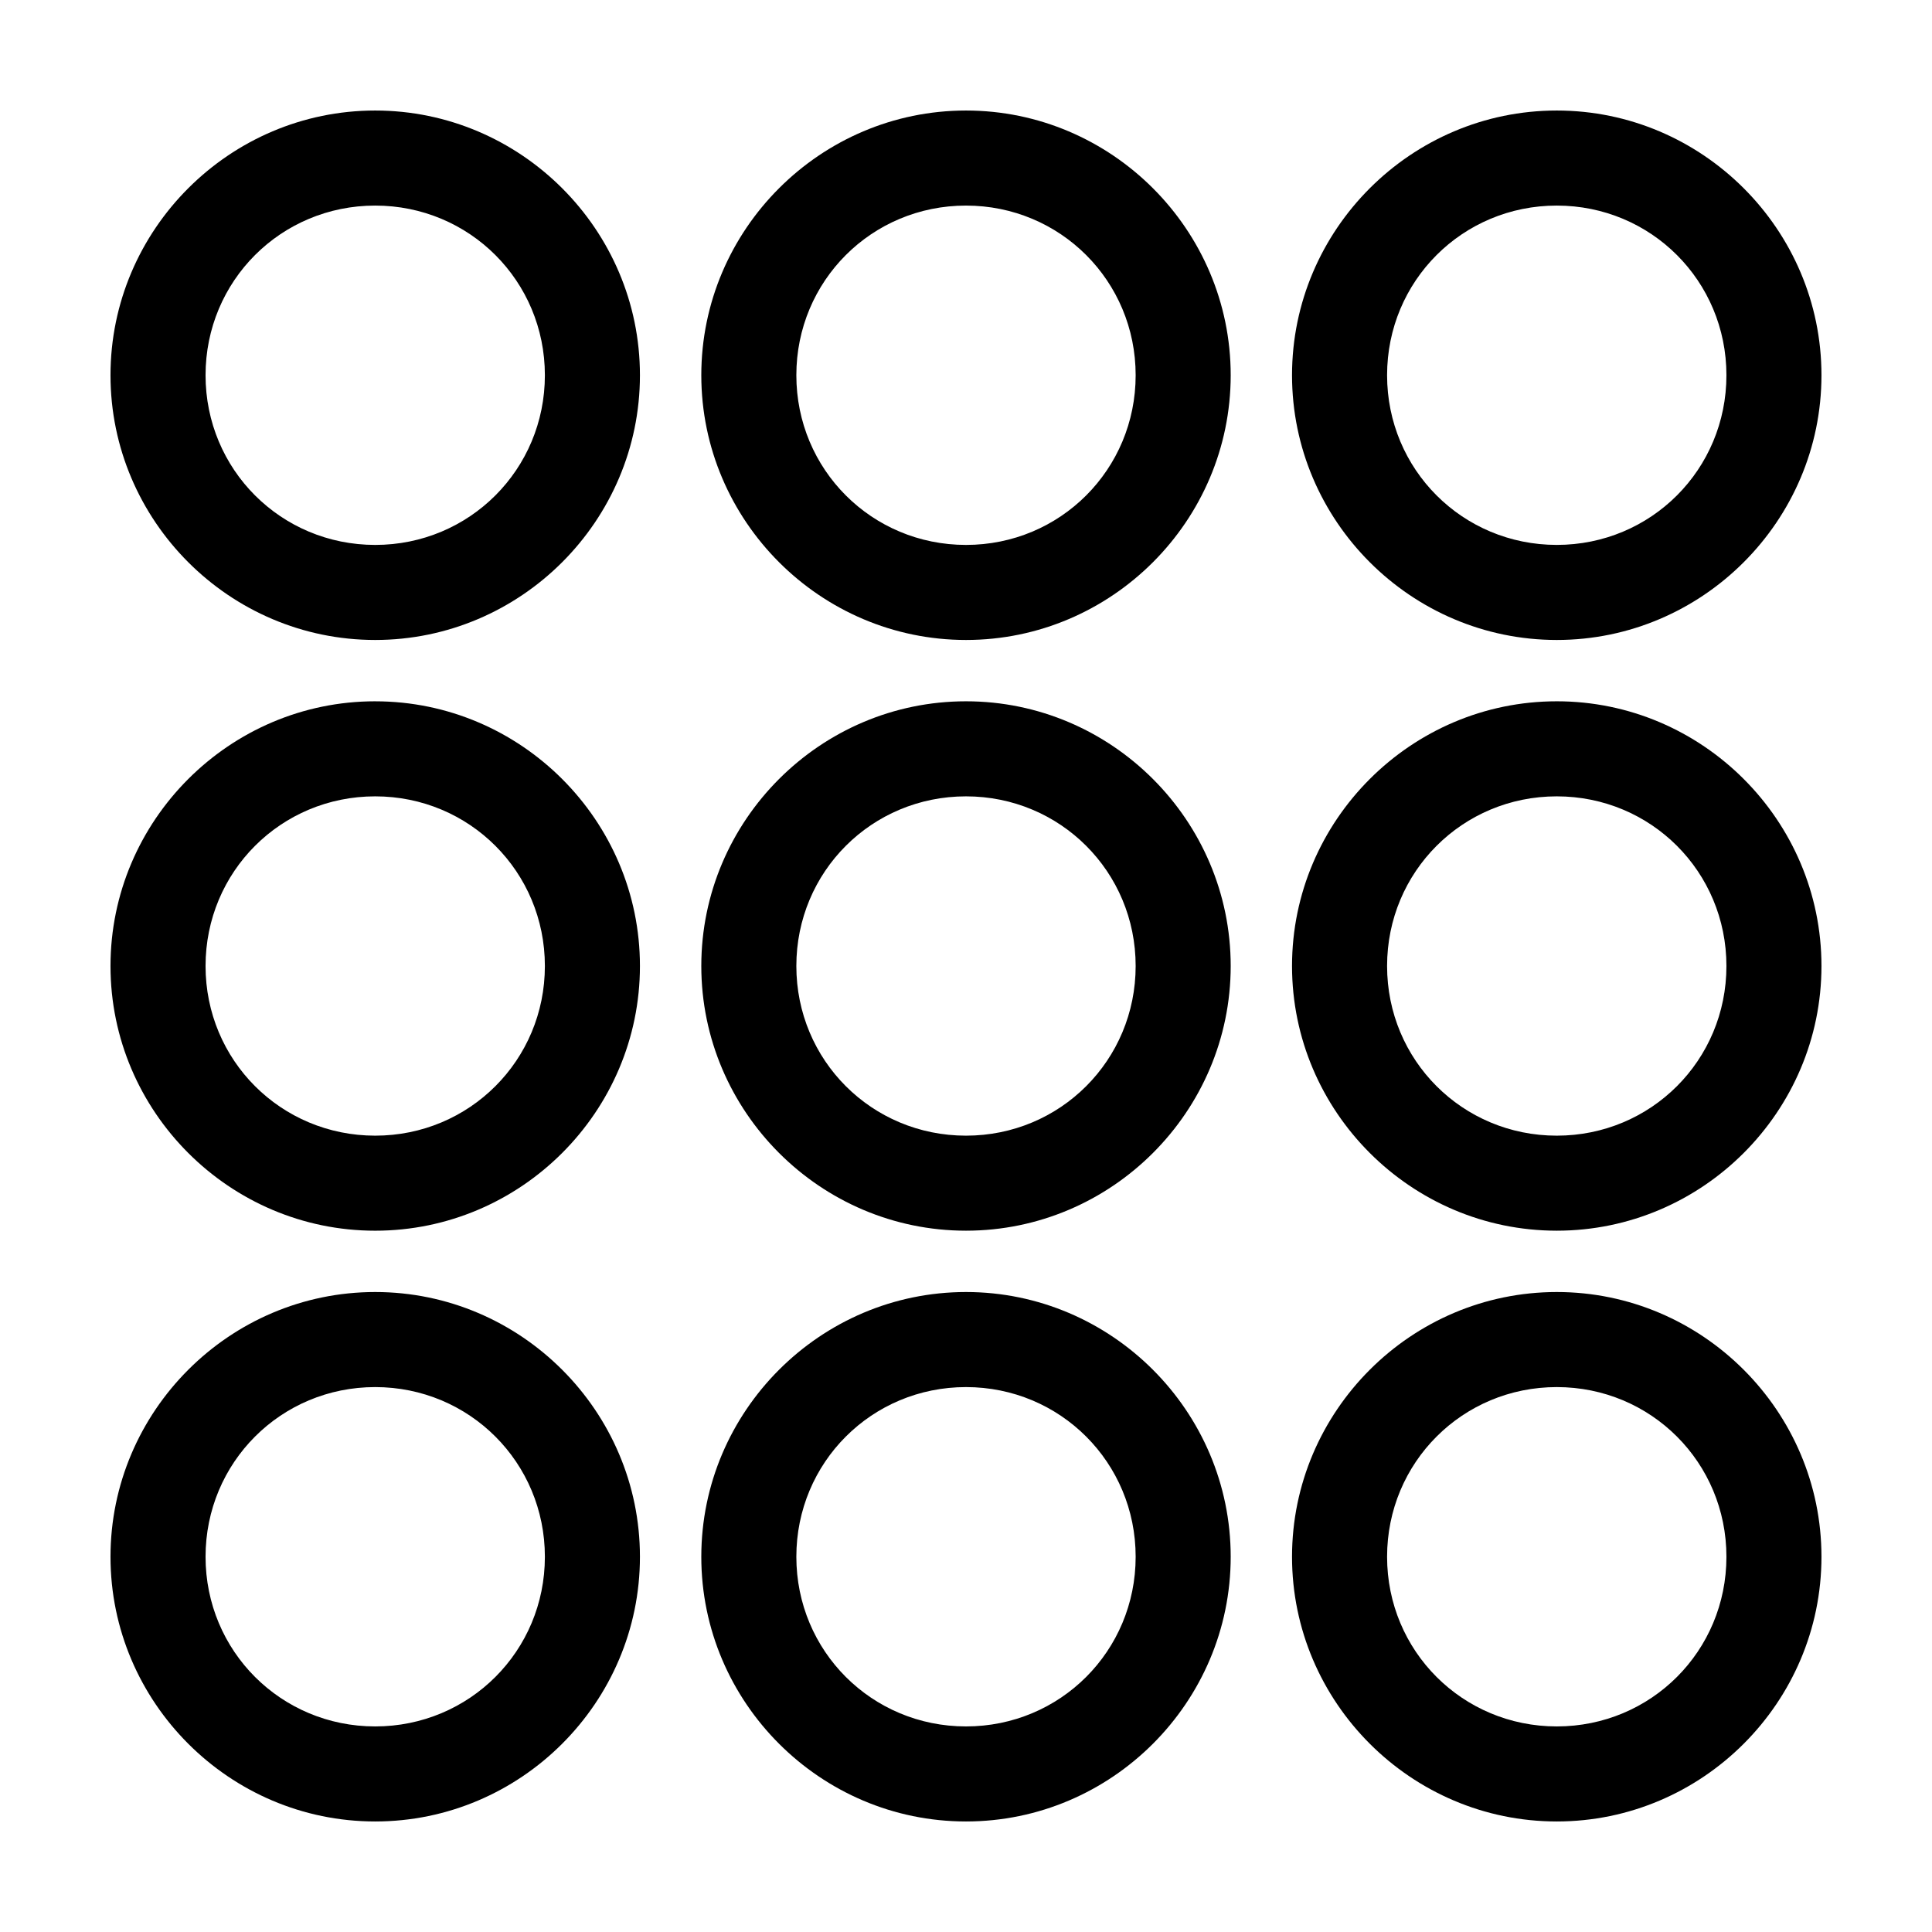 <?xml version="1.0" encoding="UTF-8"?>
<!-- Uploaded to: ICON Repo, www.iconrepo.com, Generator: ICON Repo Mixer Tools -->
<svg fill="#000000" width="800px" height="800px" version="1.1" viewBox="144 144 512 512" xmlns="http://www.w3.org/2000/svg">
 <g>
  <path d="m243.43 173.29c-38.594 0-70.148 31.555-70.148 70.148 0 38.598 31.555 70.16 70.148 70.16 38.598 0 70.16-31.562 70.16-70.16 0-38.594-31.562-70.148-70.16-70.148zm0 25.191c24.98 0 44.969 19.977 44.969 44.961 0 24.98-19.988 44.969-44.969 44.969-24.98-0.004-44.957-19.992-44.957-44.973 0-24.98 19.977-44.957 44.957-44.957z"/>
  <path d="m400 173.29c-38.598 0-70.148 31.555-70.148 70.148 0 38.598 31.555 70.16 70.148 70.16 38.598 0 70.148-31.562 70.148-70.16 0-38.594-31.555-70.148-70.148-70.148zm0 25.191c24.98 0 44.961 19.977 44.961 44.961 0 24.98-19.977 44.969-44.961 44.969-24.98 0-44.961-19.988-44.961-44.969 0-24.984 19.977-44.961 44.961-44.961z"/>
  <path d="m556.56 173.29c-38.598 0-70.16 31.555-70.16 70.148 0 38.598 31.562 70.16 70.16 70.16s70.148-31.562 70.148-70.16c0-38.594-31.551-70.148-70.148-70.148zm0 25.191c24.984 0 44.961 19.977 44.961 44.957 0 24.98-19.977 44.969-44.961 44.969-24.98 0-44.969-19.988-44.969-44.969 0-24.98 19.988-44.957 44.969-44.957z"/>
  <path d="m243.43 329.85c-38.594 0-70.148 31.555-70.148 70.152s31.555 70.148 70.148 70.148c38.598 0 70.16-31.555 70.16-70.148 0-38.598-31.562-70.148-70.16-70.148zm0 25.191c24.98 0 44.969 19.977 44.969 44.961 0 24.98-19.988 44.961-44.969 44.961-24.98-0.004-44.957-19.98-44.957-44.961s19.977-44.961 44.961-44.961z"/>
  <path d="m400 329.85c-38.598 0-70.148 31.555-70.148 70.148 0 38.598 31.555 70.148 70.148 70.148 38.598 0 70.148-31.555 70.148-70.148 0-38.598-31.555-70.148-70.148-70.148zm0 25.191c24.98 0 44.961 19.977 44.961 44.961 0 24.98-19.977 44.961-44.961 44.961-24.98 0-44.961-19.977-44.961-44.961 0-24.98 19.977-44.961 44.961-44.961z"/>
  <path d="m556.56 329.85c-38.598 0-70.16 31.555-70.16 70.148 0 38.598 31.562 70.148 70.16 70.148 38.598 0.004 70.148-31.551 70.148-70.145 0-38.598-31.551-70.152-70.148-70.152zm0 25.191c24.984 0 44.961 19.977 44.961 44.961 0 24.98-19.977 44.961-44.961 44.961-24.98 0-44.969-19.977-44.969-44.961 0-24.98 19.988-44.961 44.969-44.961z"/>
  <path d="m243.43 486.4c-38.594 0-70.148 31.566-70.148 70.16 0 38.598 31.555 70.148 70.148 70.148 38.598 0 70.16-31.555 70.16-70.148 0-38.598-31.562-70.16-70.16-70.16zm0 25.191c24.98 0 44.969 19.988 44.969 44.969 0 24.984-19.988 44.961-44.969 44.961-24.98 0-44.957-19.977-44.957-44.961 0-24.98 19.977-44.969 44.961-44.969z"/>
  <path d="m400 486.4c-38.598 0-70.148 31.562-70.148 70.16-0.004 38.598 31.551 70.148 70.148 70.148 38.594 0 70.148-31.551 70.148-70.148 0-38.594-31.555-70.16-70.148-70.16zm0 25.191c24.98 0 44.961 19.988 44.961 44.969-0.004 24.984-19.98 44.961-44.961 44.961s-44.961-19.977-44.961-44.961c0-24.98 19.977-44.969 44.961-44.969z"/>
  <path d="m556.56 486.4c-38.598 0-70.16 31.562-70.16 70.16s31.566 70.148 70.16 70.148c38.598 0 70.148-31.551 70.148-70.148 0-38.594-31.551-70.16-70.148-70.16zm0 25.191c24.984 0 44.961 19.988 44.961 44.969 0 24.984-19.977 44.961-44.961 44.961-24.98 0-44.969-19.977-44.969-44.961 0-24.98 19.988-44.969 44.969-44.969z"/>
 </g>
</svg>